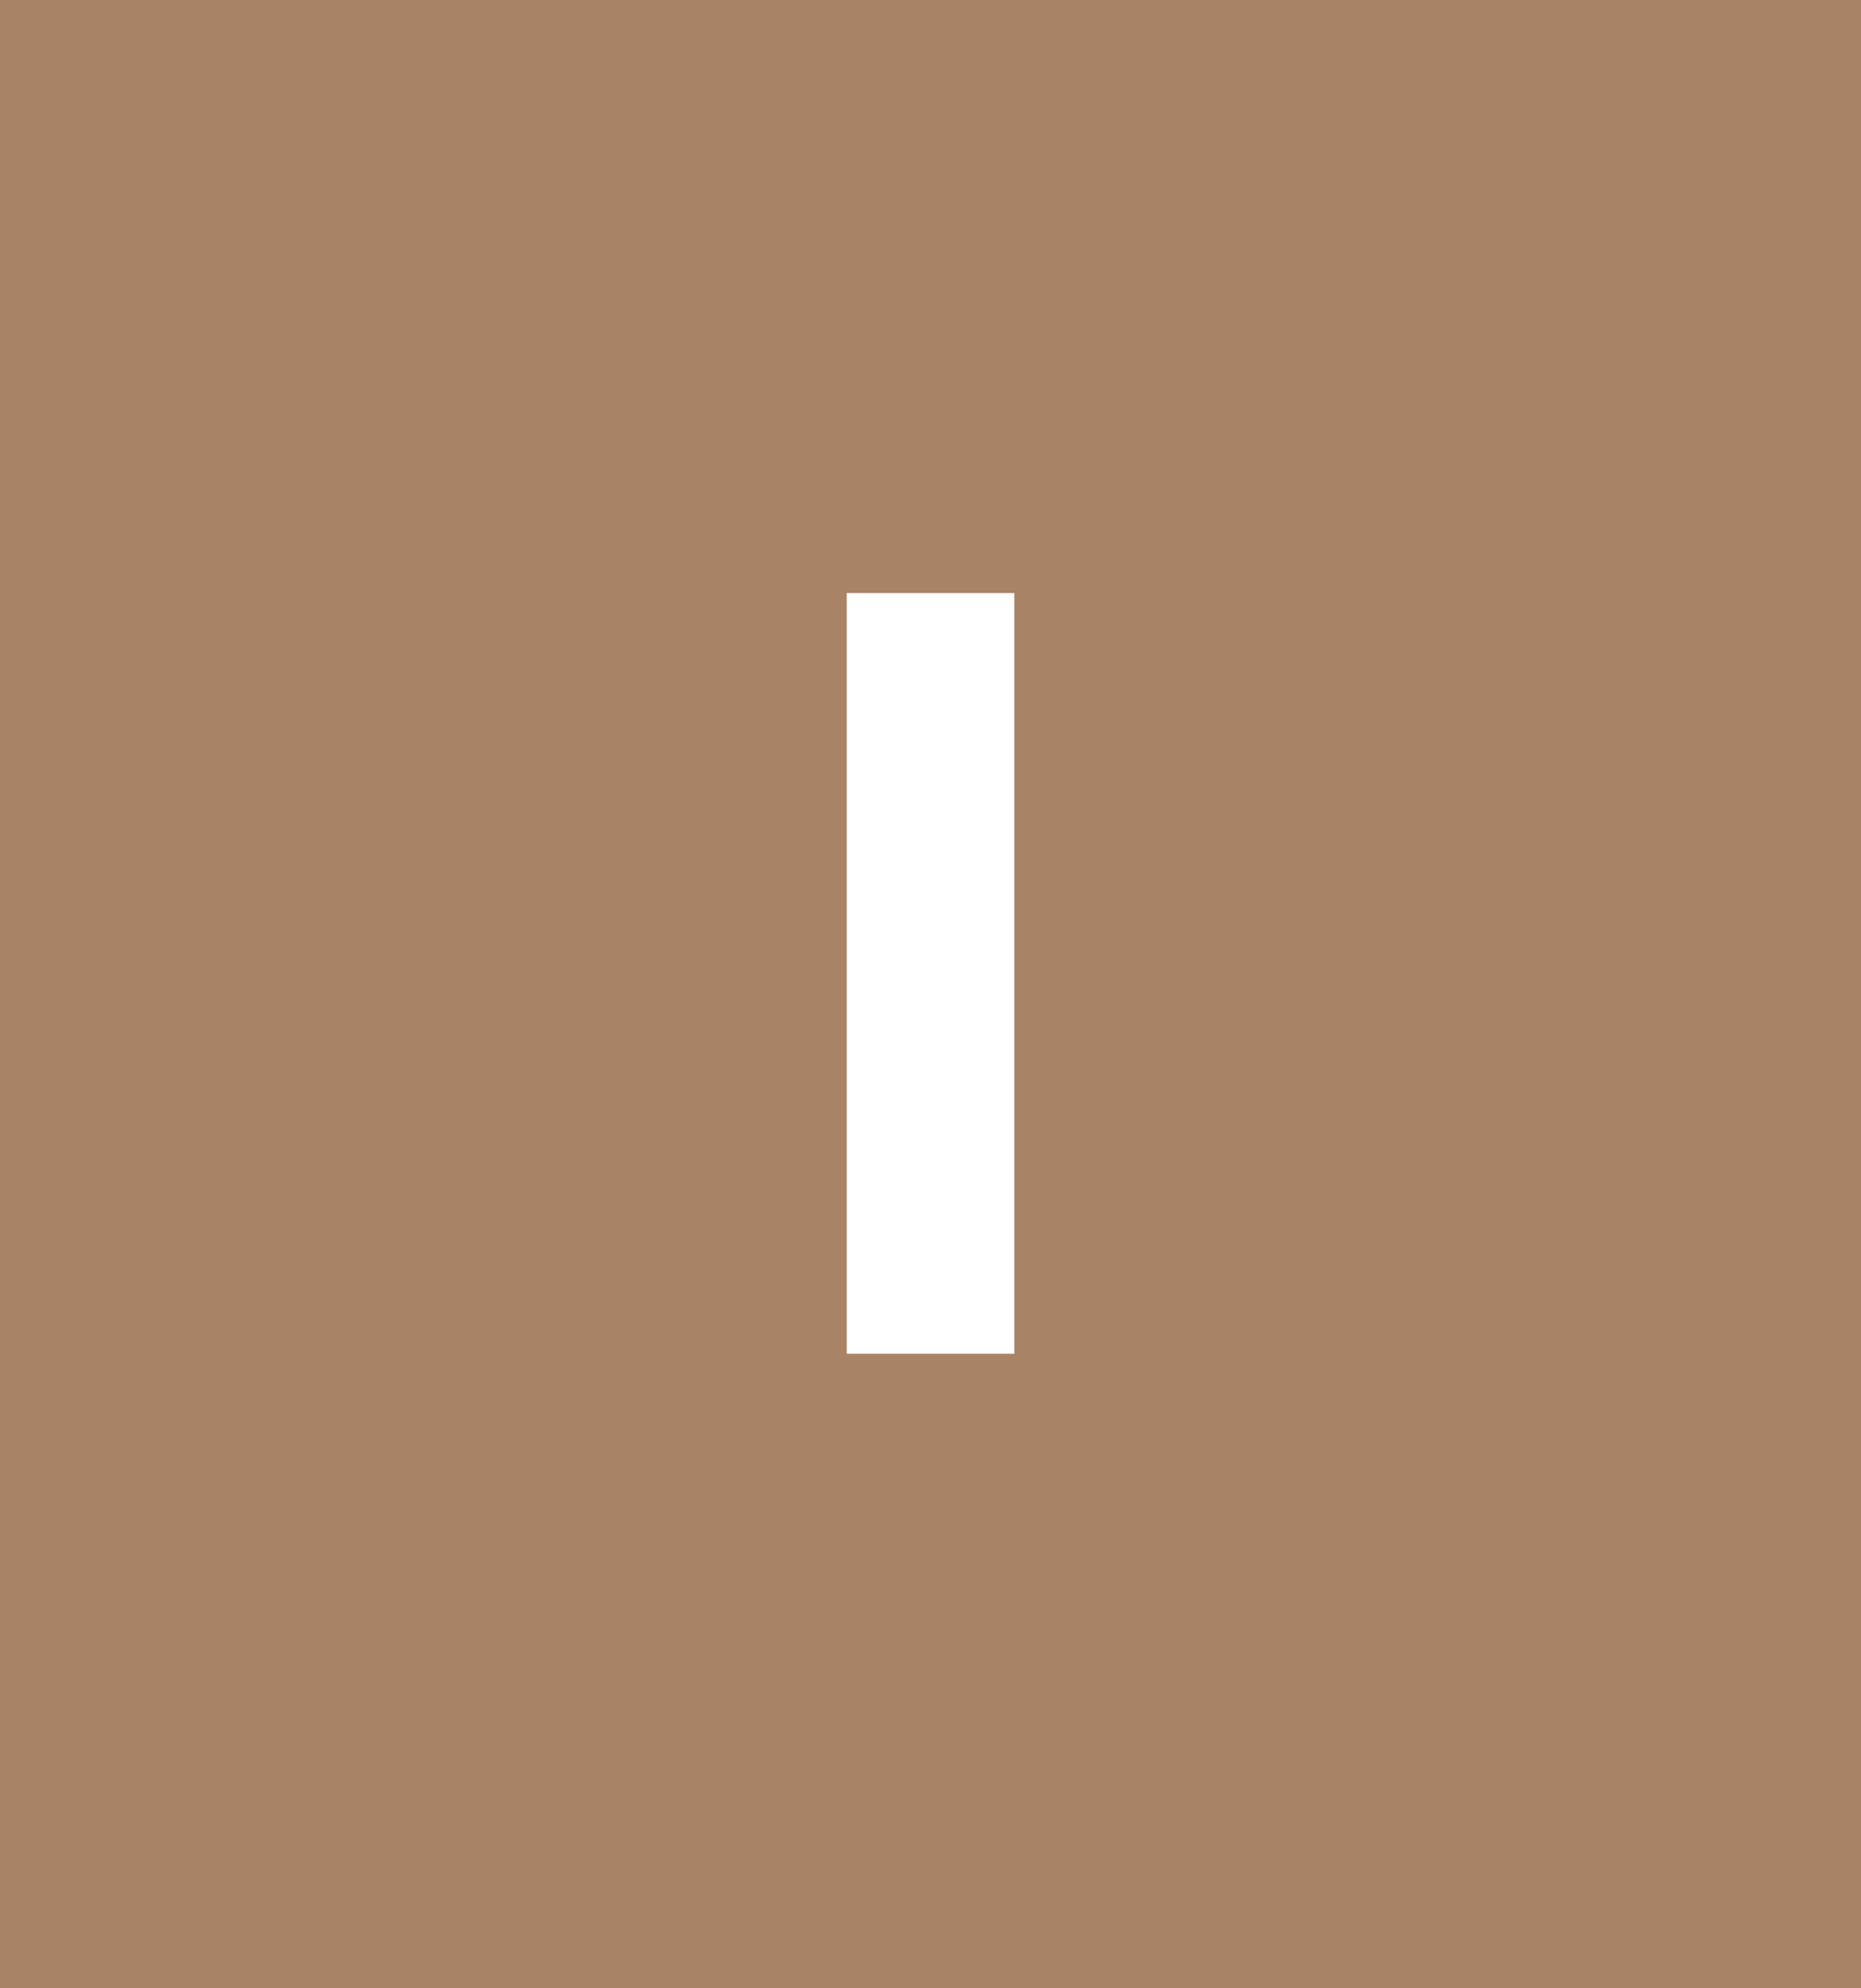 <?xml version="1.0" encoding="UTF-8"?> <svg xmlns="http://www.w3.org/2000/svg" width="44" height="47" viewBox="0 0 44 47" fill="none"> <rect width="44" height="47" fill="#A98366"></rect> <path d="M23.981 14.019V32H20.02V14.019H23.981Z" fill="white"></path> </svg> 